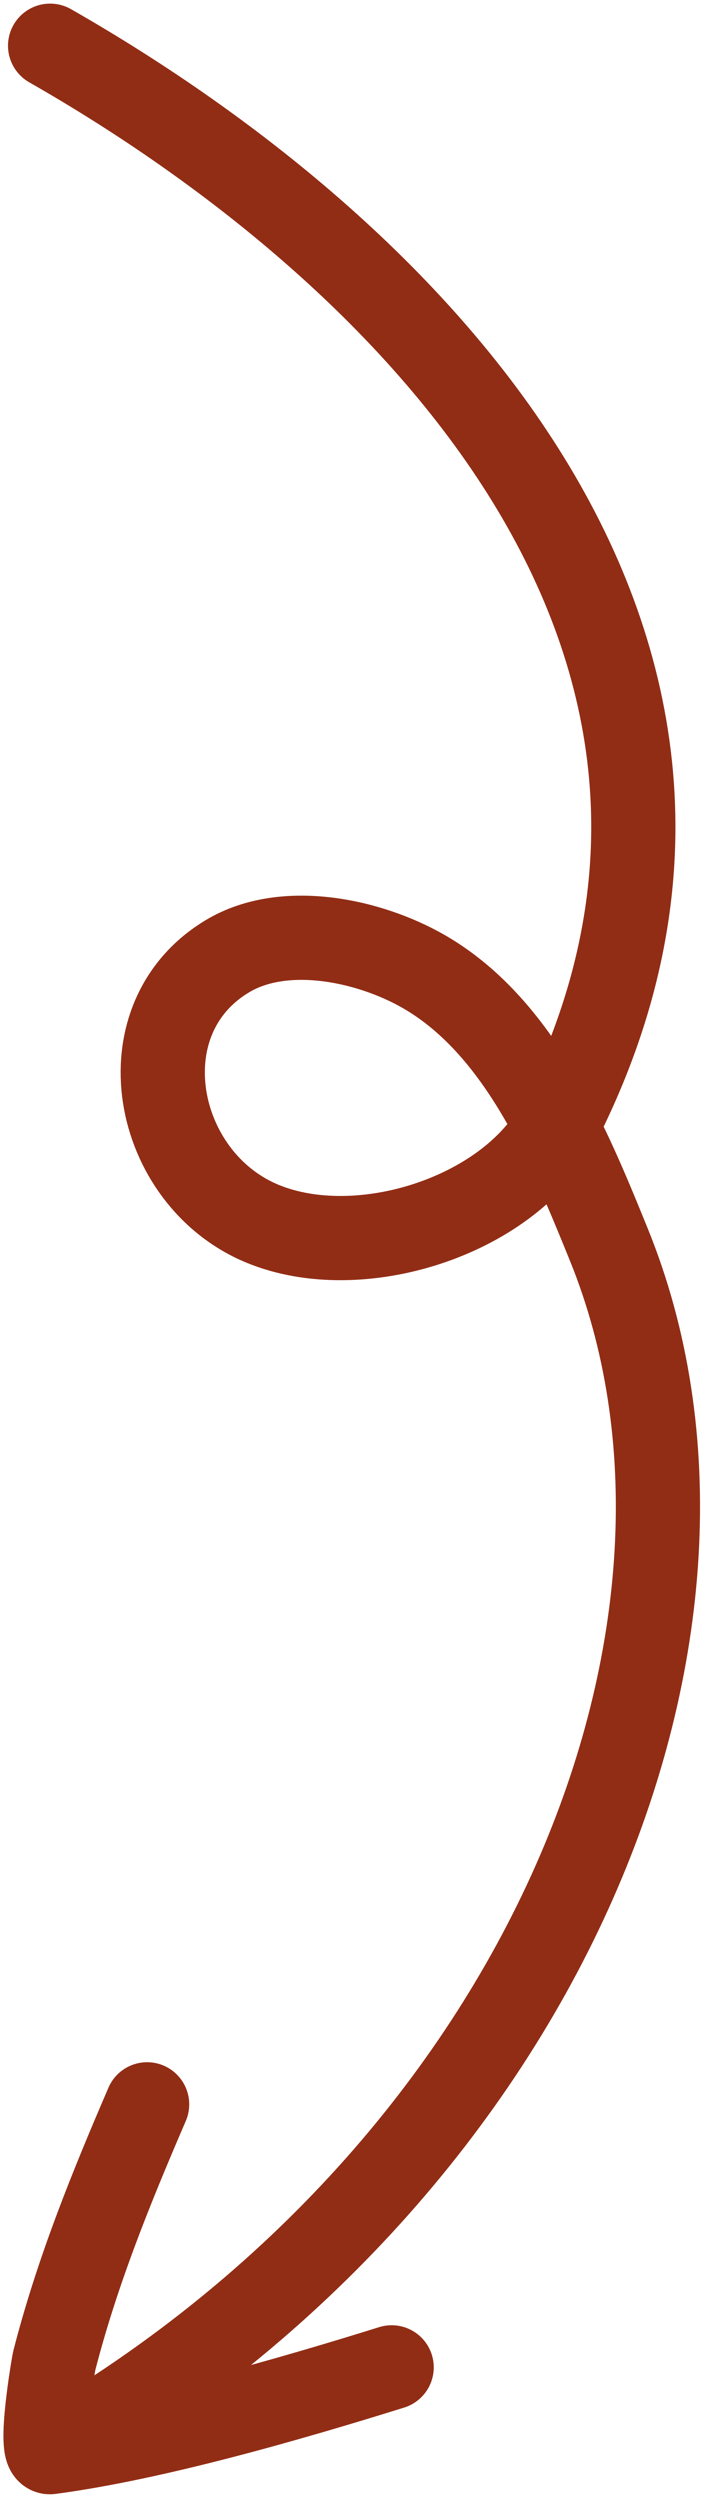 <?xml version="1.0" encoding="UTF-8"?> <svg xmlns="http://www.w3.org/2000/svg" width="23" height="82" viewBox="0 0 23 82" fill="none"><path d="M1.644 80.43C17.976 70.993 25.038 53.277 19.974 40.818C19.472 39.583 18.925 38.24 18.261 36.951M1.644 80.43C5.045 79.98 9.536 78.684 12.85 77.649M1.644 80.43C1.252 80.483 1.748 77.558 1.782 77.424C2.531 74.508 3.639 71.779 4.827 69.022M18.261 36.951C17.202 34.898 15.846 32.984 13.904 31.867C12.111 30.837 9.343 30.249 7.482 31.352C4.006 33.412 5.026 38.673 8.631 40.146C11.799 41.441 16.608 39.907 18.261 36.951ZM18.261 36.951C18.295 36.889 18.329 36.826 18.361 36.762C26.084 21.414 13.904 8.5 1.644 1.5" stroke="#922D15" stroke-width="2.763" stroke-miterlimit="1.5" stroke-linecap="round" stroke-linejoin="round"></path></svg> 